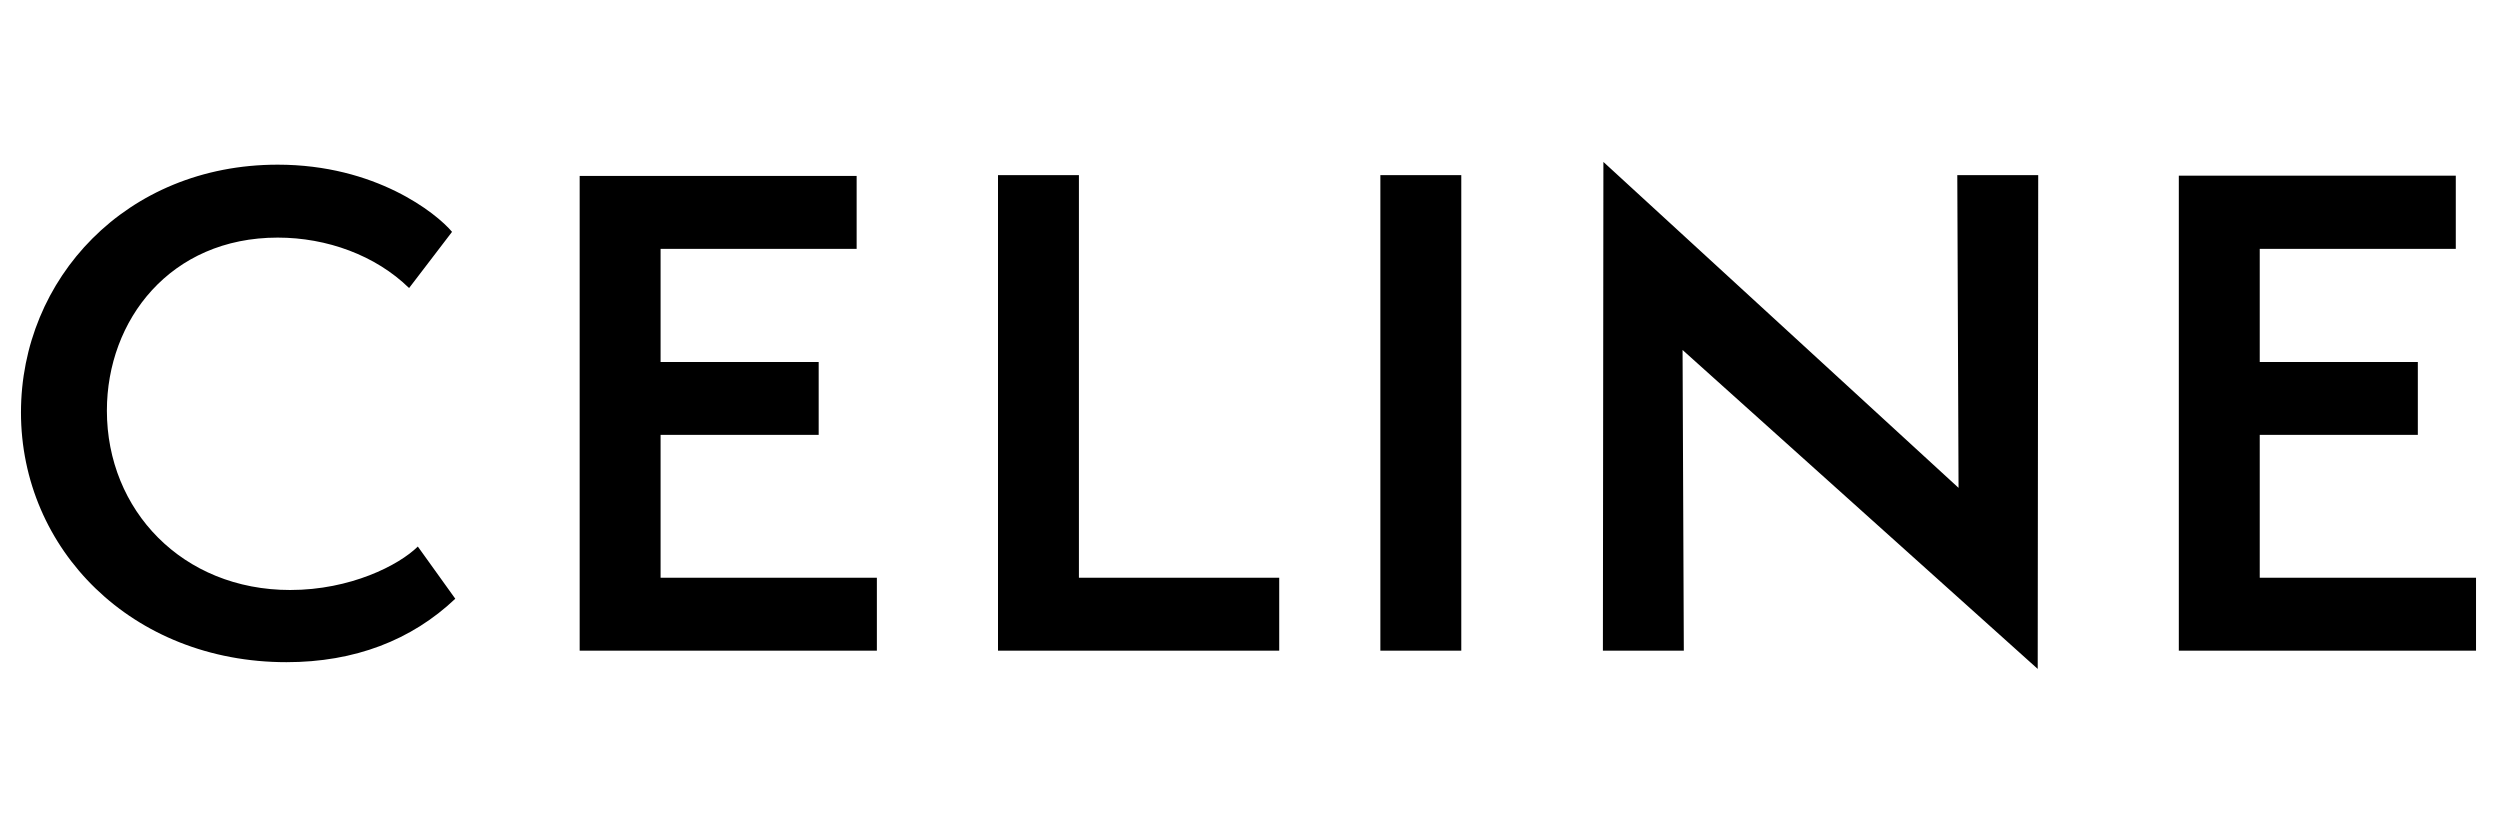 <svg version="1.2" xmlns="http://www.w3.org/2000/svg" viewBox="0 0 1001 250" width="150" height="50">
	<title>Celine-svg</title>
	<style>
		.s0 { fill: #000000 } 
	</style>
	<path id="Layer" fill-rule="evenodd" class="s0" d="m991.4 189.5v29.2h-119v-190.2h110.9v29.3h-78.5v45.3h63.3v29.2h-63.3v57.2zm-317.7-91.2l0.5 120.4h-32.4l0.2-195.7 142.2 130.5-0.5-125.2h32.4l-0.2 197.7zm-121 120.4v-190.4h32.4v190.4zm-153.1-190.4h32.4v161.2h80.2v29.2h-112.6zm-167.5 0.3h110.9v29.2h-78.5v45.3h63.3v29.2h-63.3v57.2h86.6v29.2h-119zm-115.9 165.8c24.1 0 43.5-9.9 51.1-17.4l15 20.9c-17.5 16.6-40.3 25.4-67.6 25.4-62 0-106.3-45.3-106.3-100 0-53.4 42-99.2 102.8-99.2 39.2 0 63.5 19.4 69.8 26.9l-17.2 22.5c-13.4-13.1-32.9-20.2-52.6-20.2-43 0-68.4 33-68.4 69.3 0 39.8 30.2 71.8 73.4 71.8z"/>
</svg>